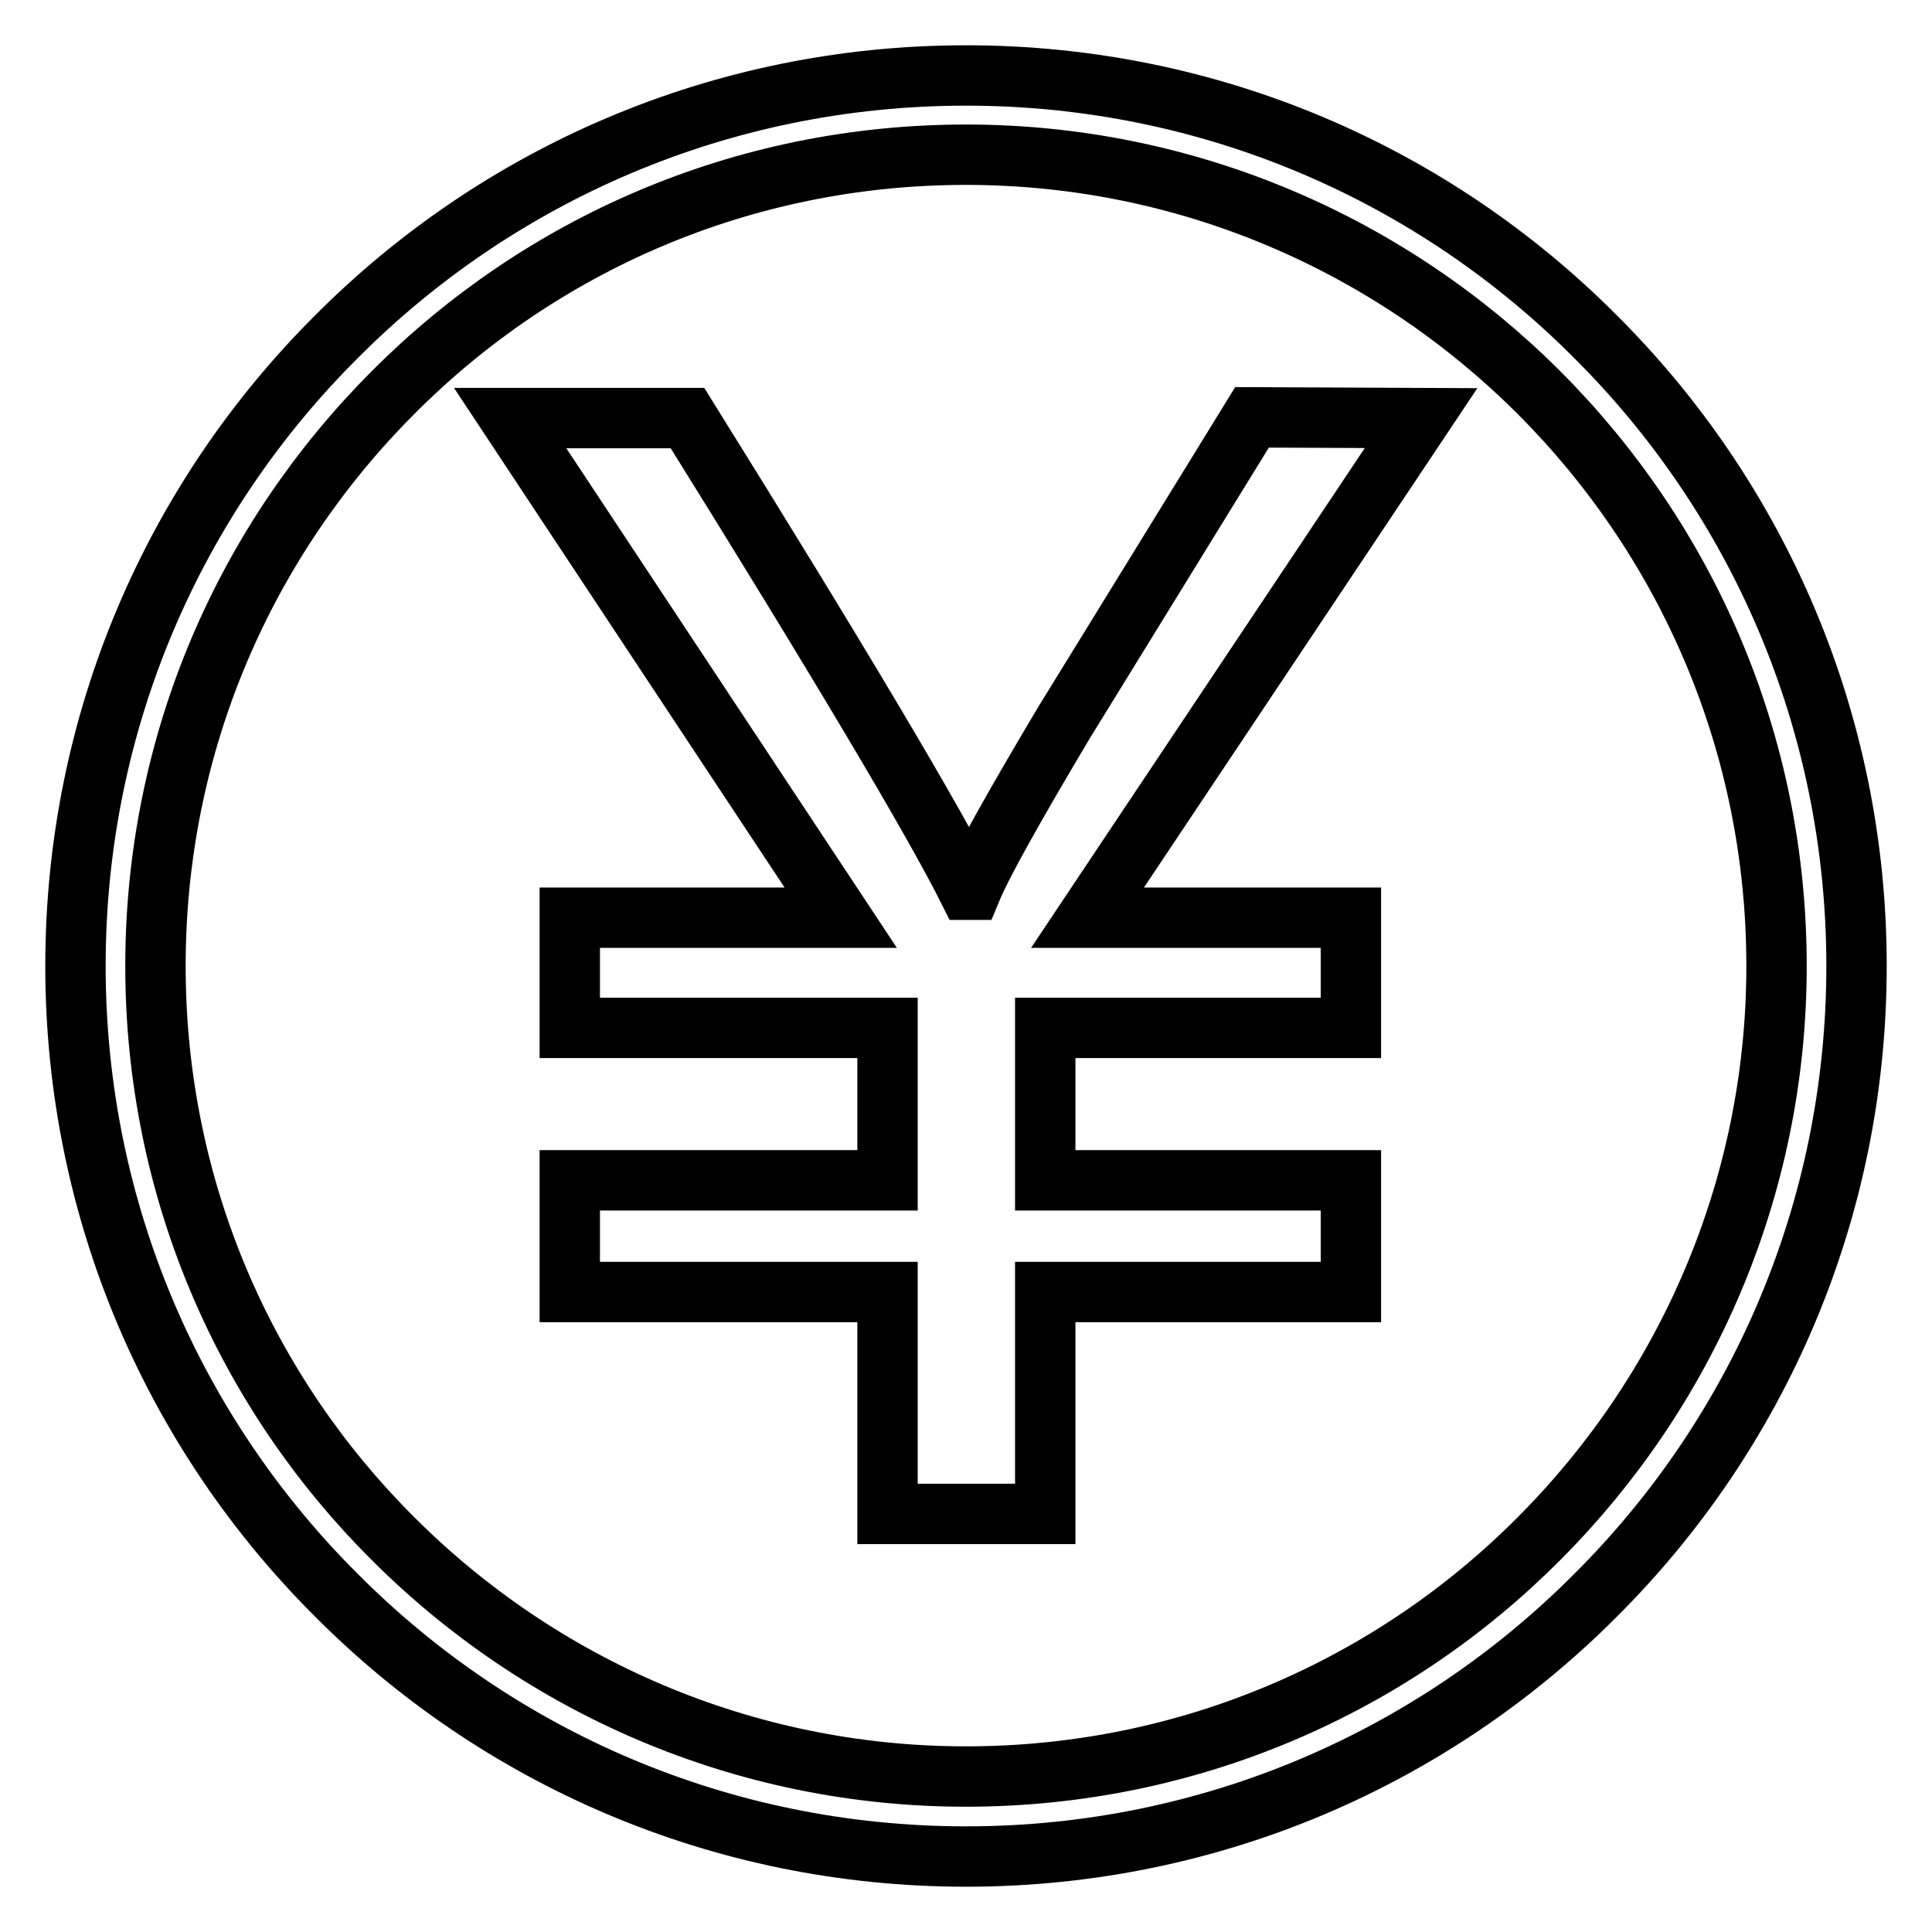 <?xml version="1.0" encoding="utf-8"?>
<!-- Svg Vector Icons : http://www.onlinewebfonts.com/icon -->
<!DOCTYPE svg PUBLIC "-//W3C//DTD SVG 1.1//EN" "http://www.w3.org/Graphics/SVG/1.1/DTD/svg11.dtd">
<svg version="1.1" xmlns="http://www.w3.org/2000/svg" xmlns:xlink="http://www.w3.org/1999/xlink" x="0px" y="0px" viewBox="0 0 256 256" enable-background="new 0 0 256 256" xml:space="preserve">
<g> <path stroke-width="8" fill-opacity="0" stroke="#000000"  d="M188.3,55.4l-44.2,66.2H179v14.6h-40.5v20.2H179v14.8h-40.5v29.4h-20.9v-29.4H75.5l0-14.8h42.1v-20.2H75.5 v-14.6h35.9L67.6,55.4h23.5c20.5,32.9,32.8,53.7,37.2,62.5h0.4c1.5-3.6,5.6-10.9,12.2-22l25-40.6L188.3,55.4L188.3,55.4z M203.9,52 c-19.4-19.4-46.3-31.5-75.9-31.5c-29.7,0-56.5,12-75.9,31.5C32.6,71.5,20.6,98.3,20.6,128c0,29.7,12,56.5,31.5,75.9 c19.4,19.4,46.3,31.5,75.9,31.5c29.6,0,56.5-12,75.9-31.5c19.4-19.4,31.5-46.3,31.5-75.9C235.4,98.3,223.4,71.5,203.9,52 M128,10 c32.6,0,62.1,13.2,83.4,34.6C232.8,65.9,246,95.4,246,128c0,32.6-13.2,62.1-34.6,83.4C190.1,232.8,160.6,246,128,246 c-32.6,0-62.1-13.2-83.4-34.6C23.2,190.1,10,160.6,10,128c0-32.6,13.2-62.1,34.6-83.4C65.9,23.2,95.4,10,128,10z"/></g>
</svg>